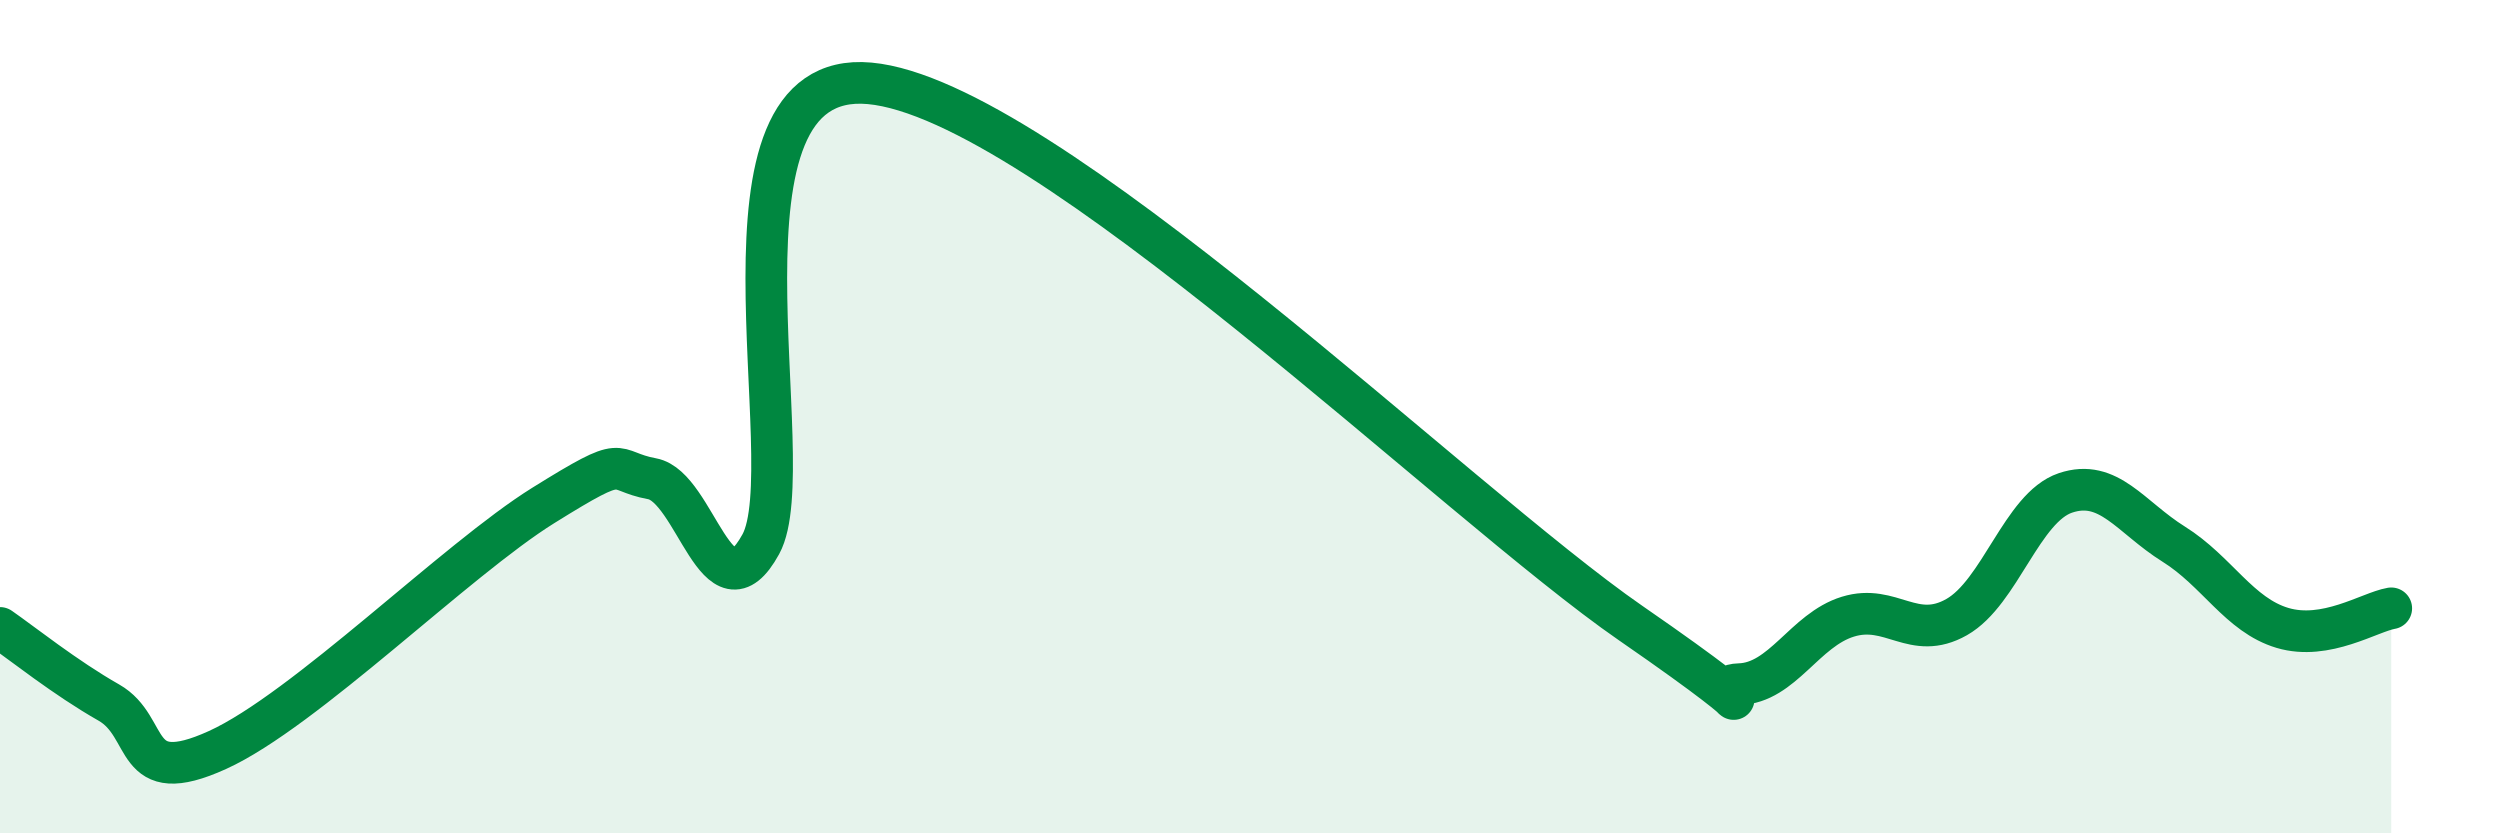 
    <svg width="60" height="20" viewBox="0 0 60 20" xmlns="http://www.w3.org/2000/svg">
      <path
        d="M 0,15.07 C 0.52,15.43 1.57,16.27 2.61,16.86 C 3.65,17.45 3.13,18.95 5.22,18 C 7.31,17.05 10.95,13.43 13.04,12.13 C 15.13,10.83 14.61,11.3 15.65,11.49 C 16.69,11.68 17.22,14.96 18.26,13.06 C 19.3,11.16 16.7,1.62 20.87,2 C 25.04,2.38 34.96,12.07 39.13,14.95 C 43.3,17.83 40.7,16.45 41.74,16.42 C 42.78,16.39 43.31,15.12 44.35,14.8 C 45.39,14.48 45.92,15.4 46.96,14.81 C 48,14.22 48.53,12.18 49.57,11.83 C 50.61,11.48 51.13,12.41 52.17,13.06 C 53.21,13.71 53.74,14.76 54.78,15.07 C 55.82,15.38 56.87,14.69 57.39,14.6L57.39 20L0 20Z"
        fill="#008740"
        opacity="0.1"
        stroke-linecap="round"
        stroke-linejoin="round"
      />
      <path
        d="M 0,15.07 C 0.52,15.43 1.57,16.27 2.61,16.86 C 3.65,17.45 3.13,18.95 5.22,18 C 7.31,17.05 10.95,13.43 13.04,12.13 C 15.13,10.83 14.61,11.3 15.65,11.49 C 16.69,11.68 17.22,14.96 18.26,13.06 C 19.3,11.16 16.7,1.62 20.87,2 C 25.04,2.38 34.96,12.07 39.13,14.95 C 43.3,17.83 40.7,16.45 41.74,16.42 C 42.78,16.39 43.31,15.12 44.35,14.8 C 45.39,14.48 45.92,15.4 46.96,14.81 C 48,14.22 48.53,12.18 49.57,11.83 C 50.61,11.48 51.13,12.41 52.17,13.06 C 53.21,13.71 53.74,14.76 54.78,15.07 C 55.82,15.38 56.87,14.69 57.39,14.6"
        stroke="#008740"
        stroke-width="1"
        fill="none"
        stroke-linecap="round"
        stroke-linejoin="round"
      />
    </svg>
  